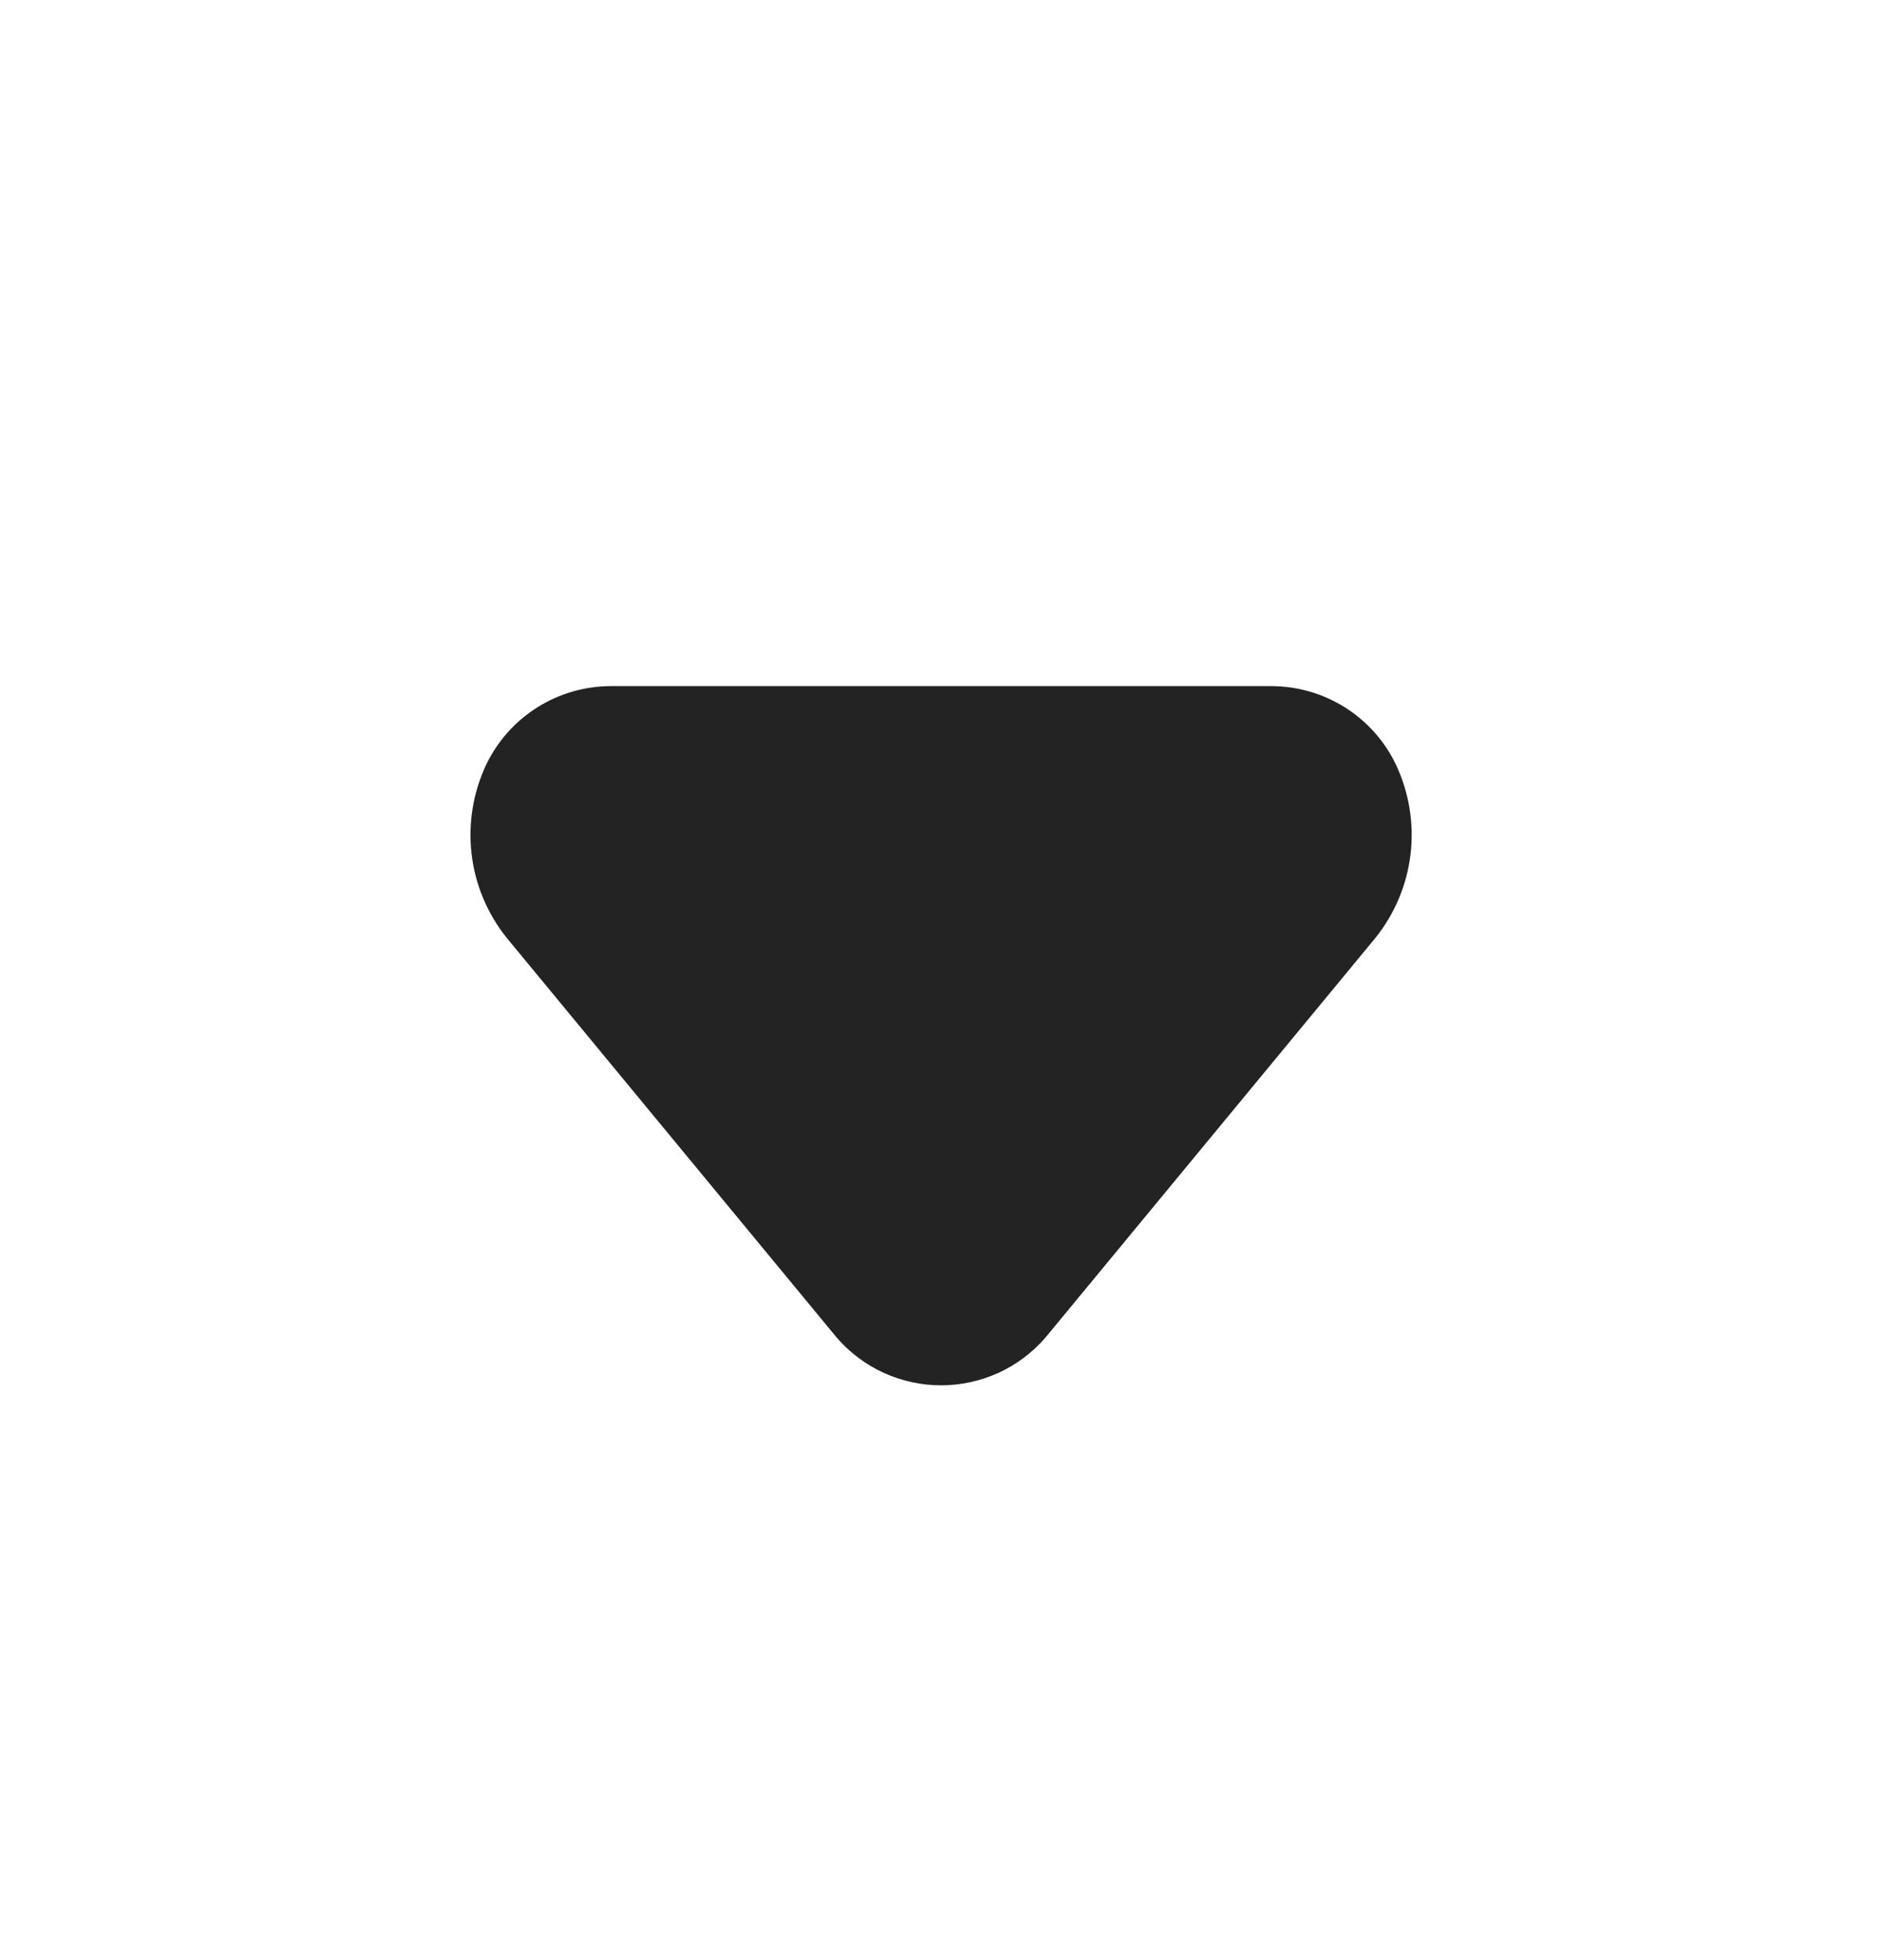 <svg xmlns="http://www.w3.org/2000/svg" width="24" height="25" viewBox="0 0 24 25" fill="none">
    <path d="M16.211 8.751H7.791C7.459 8.751 7.133 8.845 6.852 9.022C6.57 9.199 6.345 9.452 6.201 9.751C6.033 10.107 5.968 10.503 6.014 10.894C6.06 11.284 6.215 11.654 6.461 11.961L10.671 17.061C10.836 17.252 11.041 17.405 11.27 17.51C11.5 17.614 11.749 17.669 12.001 17.669C12.253 17.669 12.503 17.614 12.732 17.51C12.962 17.405 13.166 17.252 13.331 17.061L17.541 11.961C17.787 11.654 17.942 11.284 17.988 10.894C18.034 10.503 17.969 10.107 17.801 9.751C17.658 9.452 17.432 9.199 17.151 9.022C16.869 8.845 16.544 8.751 16.211 8.751Z" fill="#232323"/>
</svg>